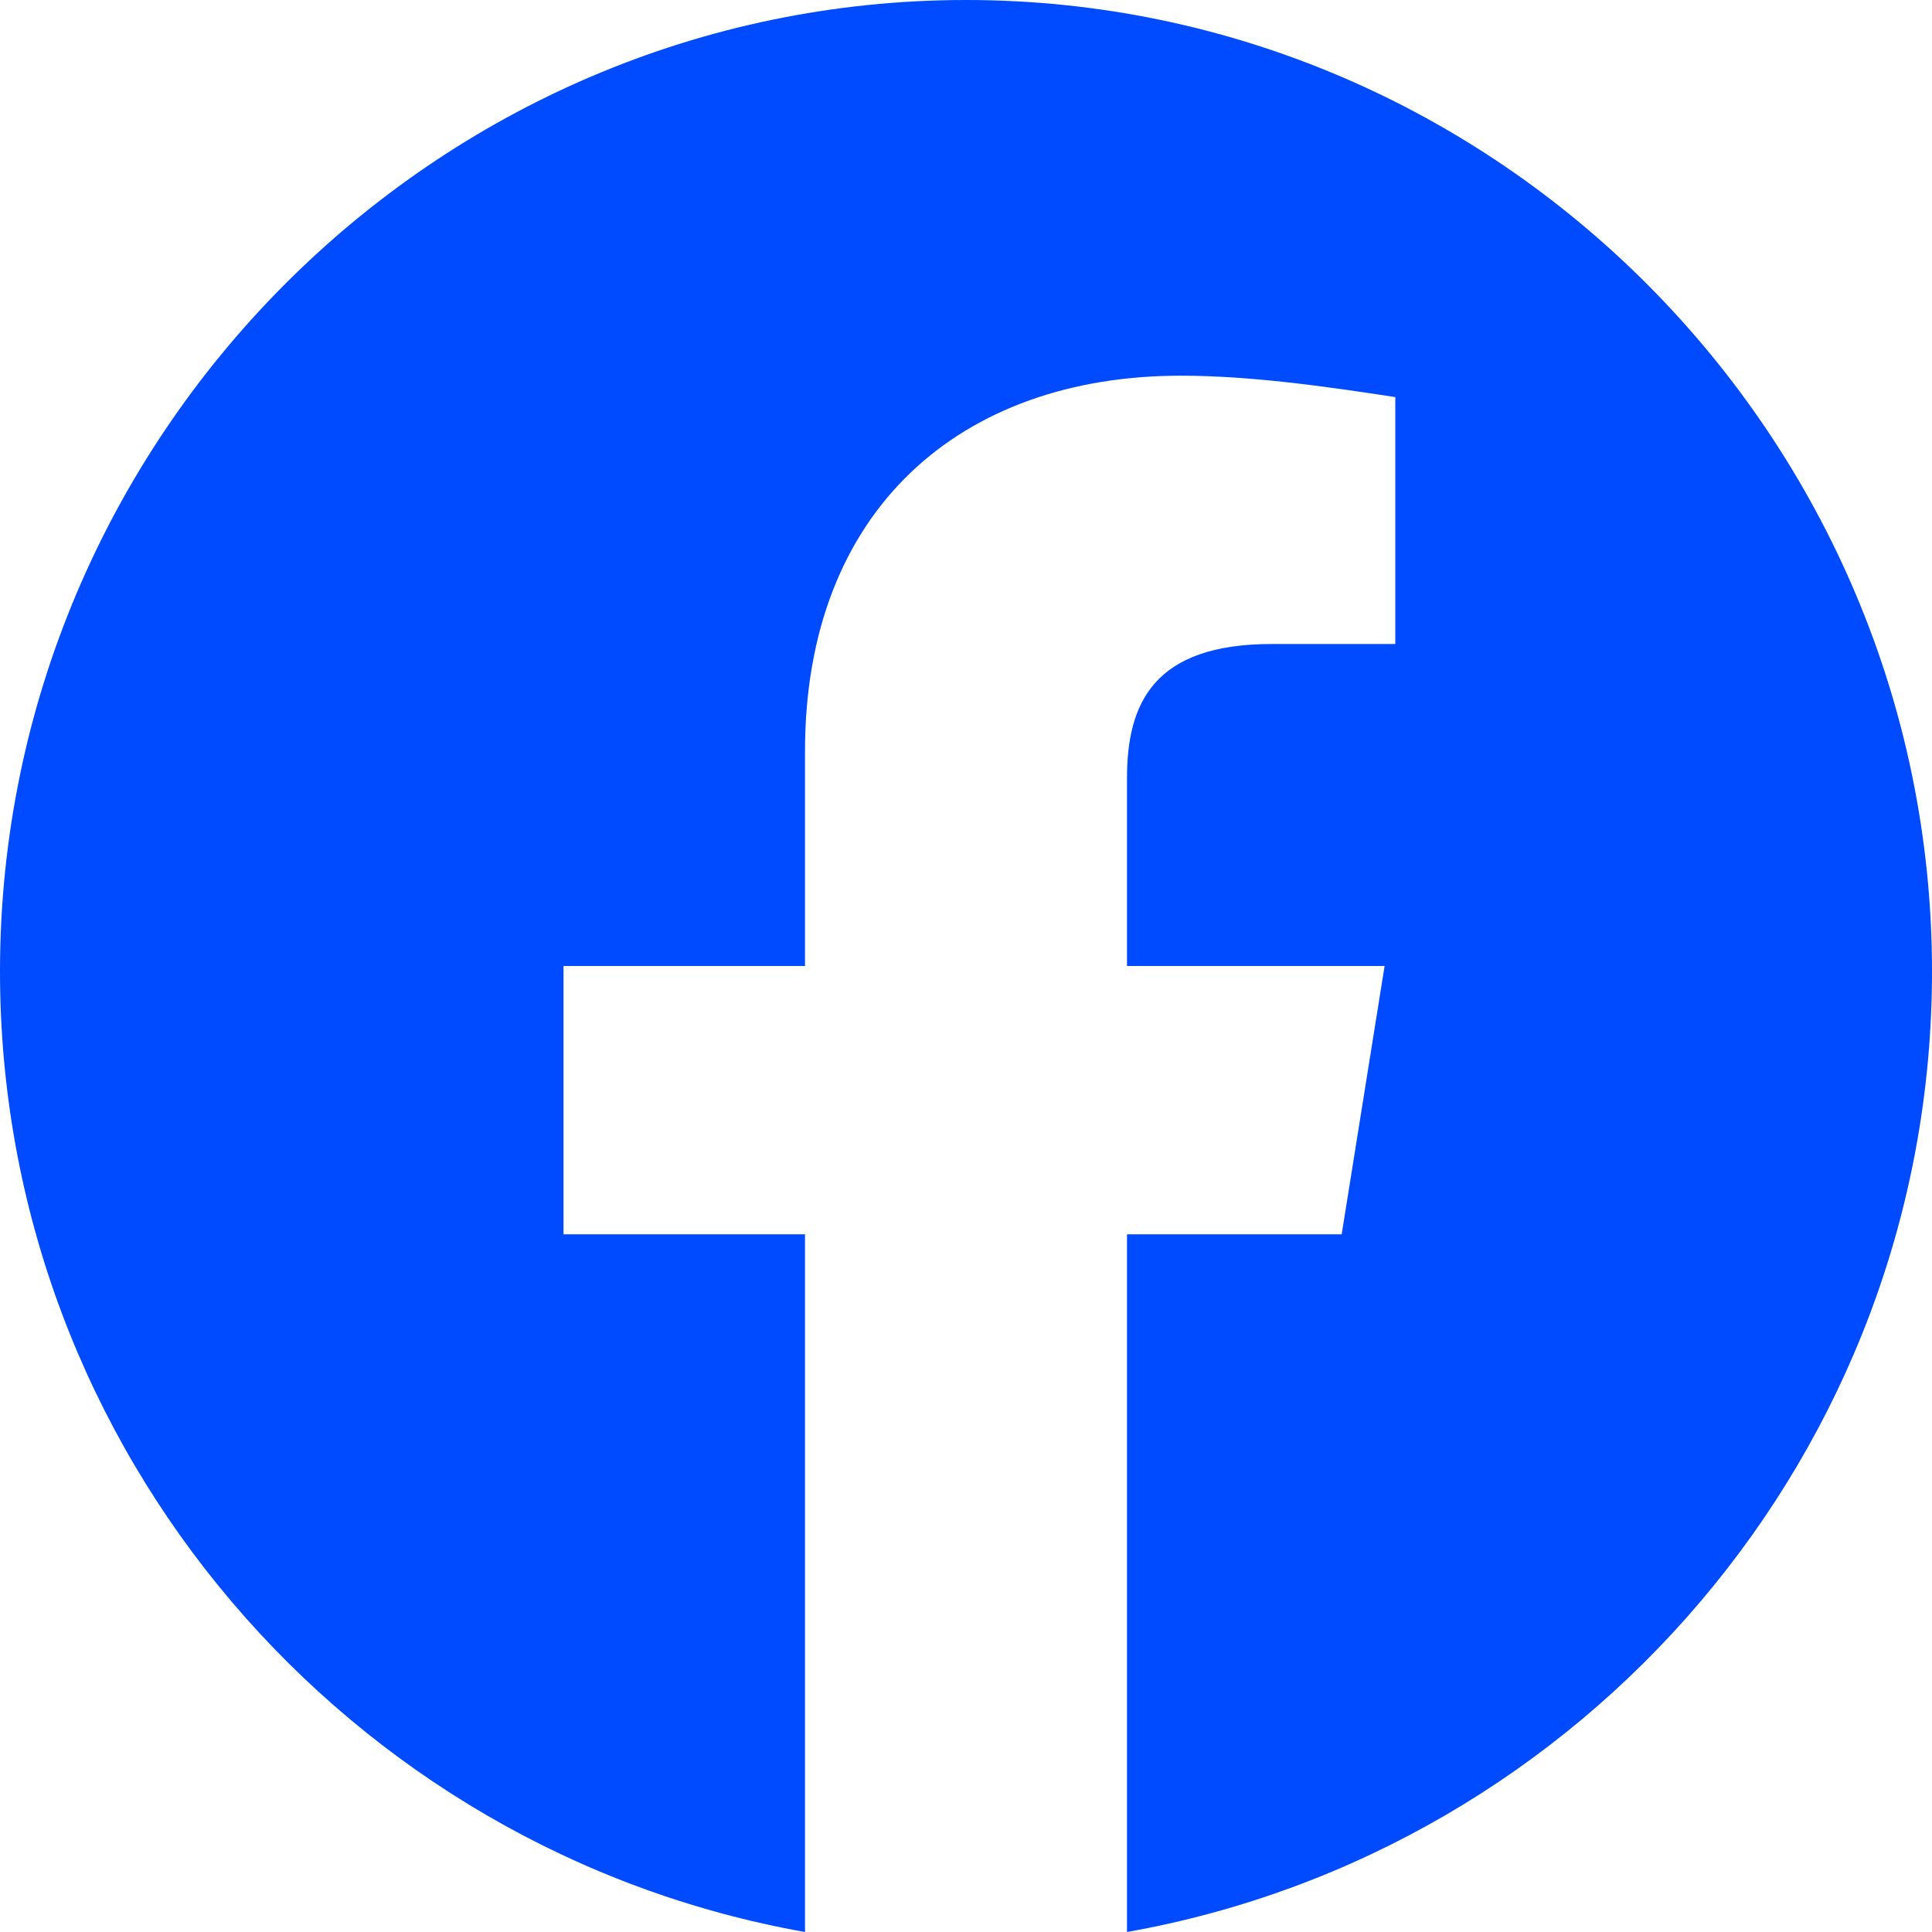 <svg xmlns="http://www.w3.org/2000/svg" width="32" height="32" viewBox="0 0 24 24" fill="#004BFF" stroke-width="2"><g clip-path="url(#clip0_65_70)"><path fill-rule="evenodd" clip-rule="evenodd" d="M0 12.067C0 18.033 4.333 22.994 10 24v-8.667H7V12h3V9.333c0-3 1.933-4.666 4.667-4.666.866 0 1.8.133 2.666.266V8H15.8c-1.467 0-1.8.733-1.8 1.667V12h3.2l-.533 3.333H14V24c5.667-1.006 10-5.966 10-11.933C24 5.43 18.6 0 12 0S0 5.43 0 12.067z"/></g><defs><clipPath id="clip0_65_70"><rect width="24" height="24"/></clipPath></defs></svg>